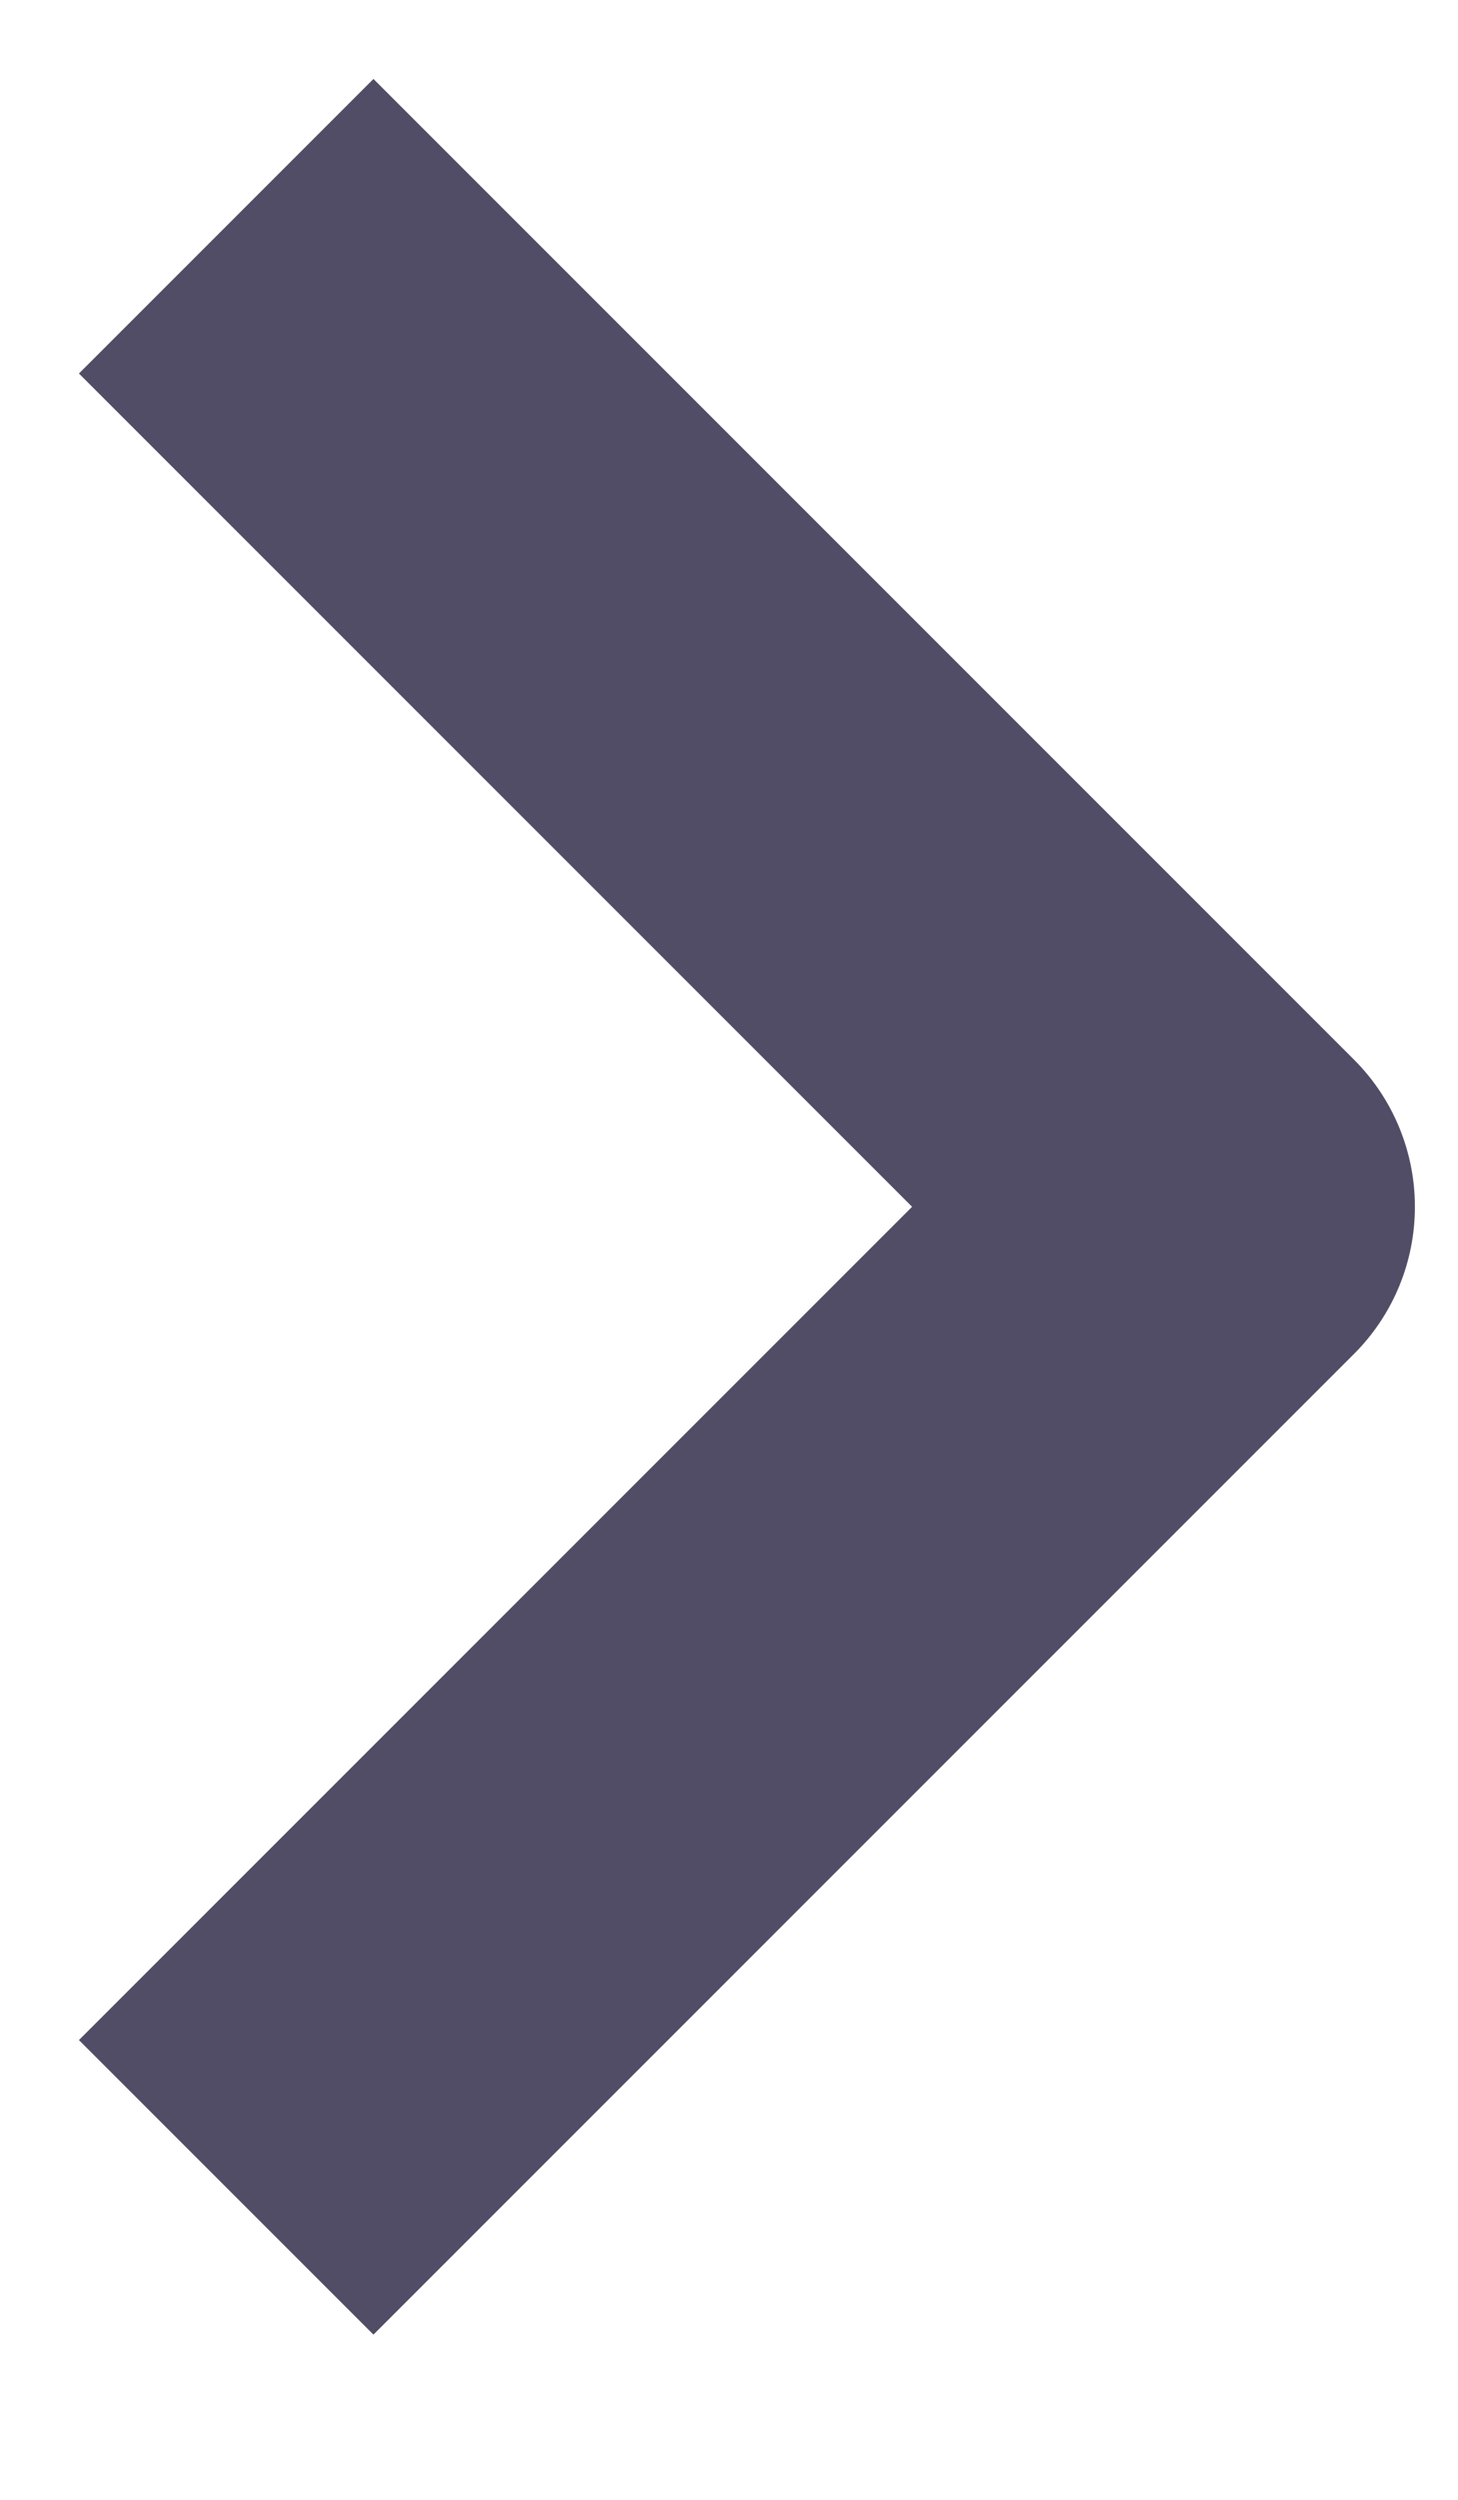 <svg height="12" viewBox="0 0 7 12" width="7" xmlns="http://www.w3.org/2000/svg"><path d="m6.793 5.793a.997.997 0 0 1 -.293.707l-4.707 4.707-1.414-1.414 4-4-4-4 1.414-1.414 4.707 4.707a.997.997 0 0 1 .293.707z" fill="#514d66"/></svg>